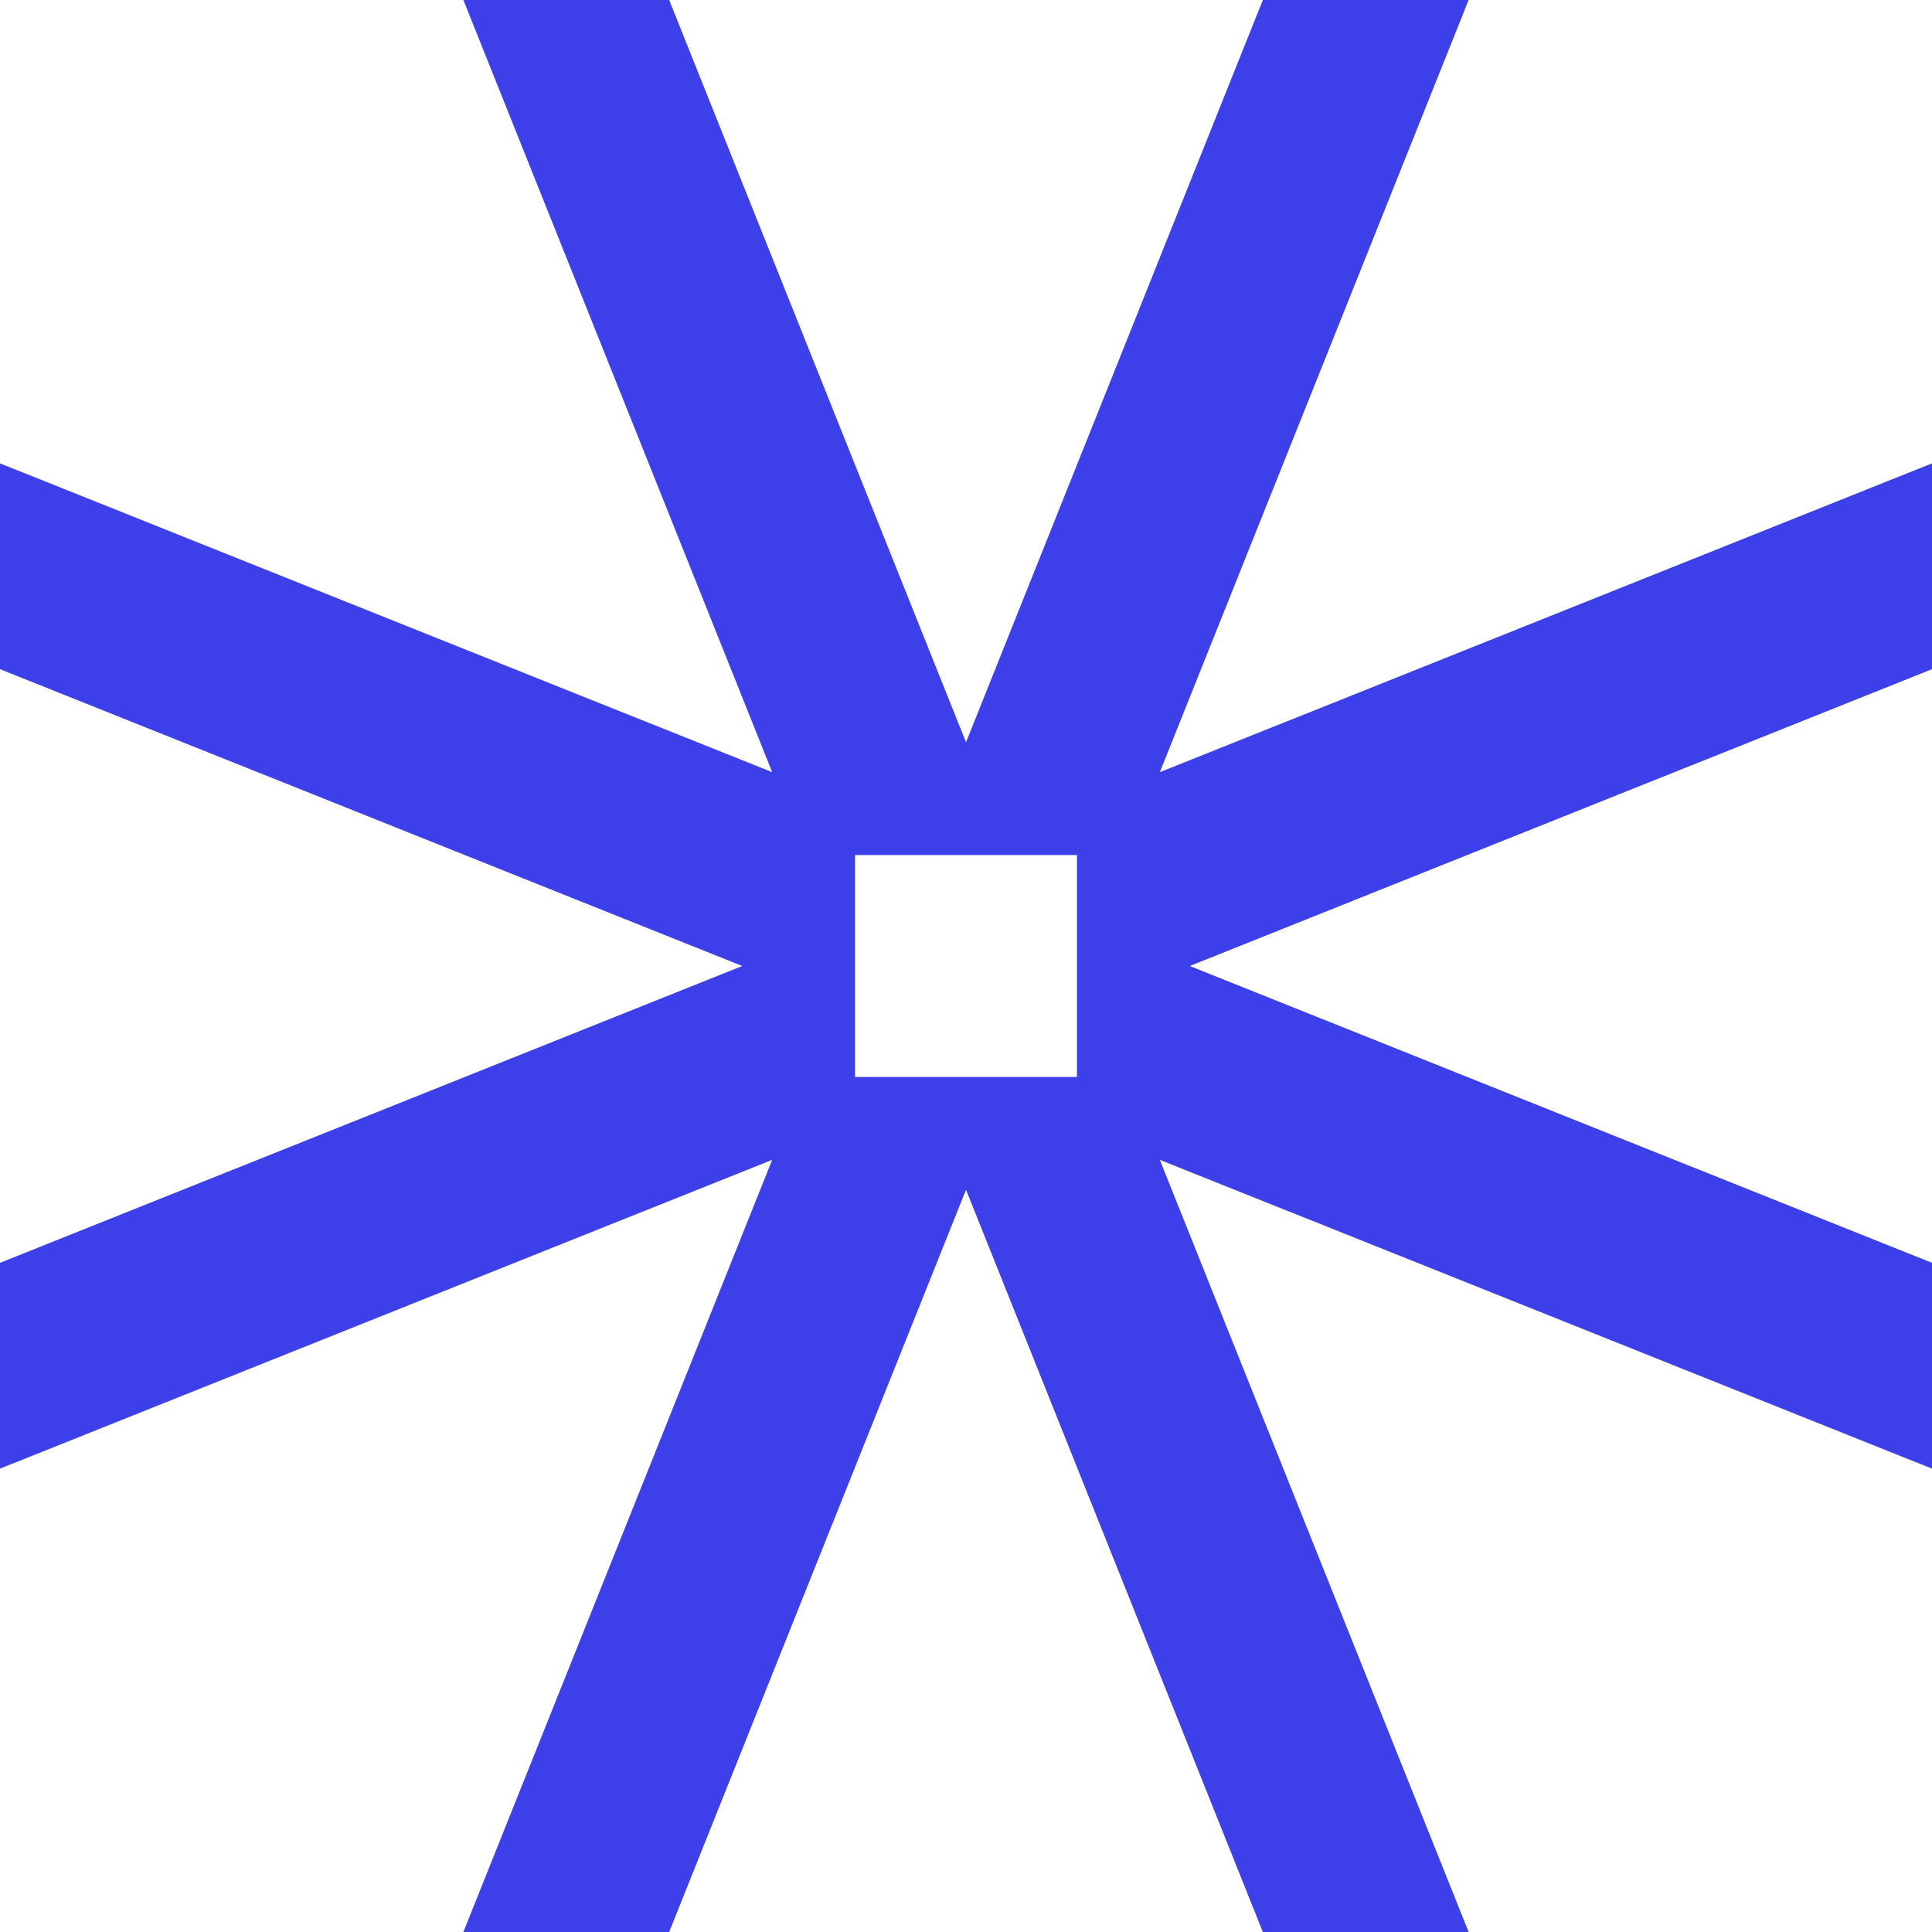 <svg width="25" height="25" viewBox="0 0 25 25" fill="none" xmlns="http://www.w3.org/2000/svg">
<path d="M25 5.996L15.008 9.992L19.004 0H16.341L12.5 9.605L8.659 0H5.996L9.992 9.992L0 5.996V8.659L9.605 12.5L0 16.341V19.004L9.992 15.008L5.996 25H8.659L12.5 15.395L16.341 25H19.004L15.008 15.008L25 19.004V16.341L15.395 12.5L25 8.659V5.996ZM11.917 13.936H11.064V11.064H13.936V13.936H11.917Z" fill="#3D40E8"/>
</svg>
